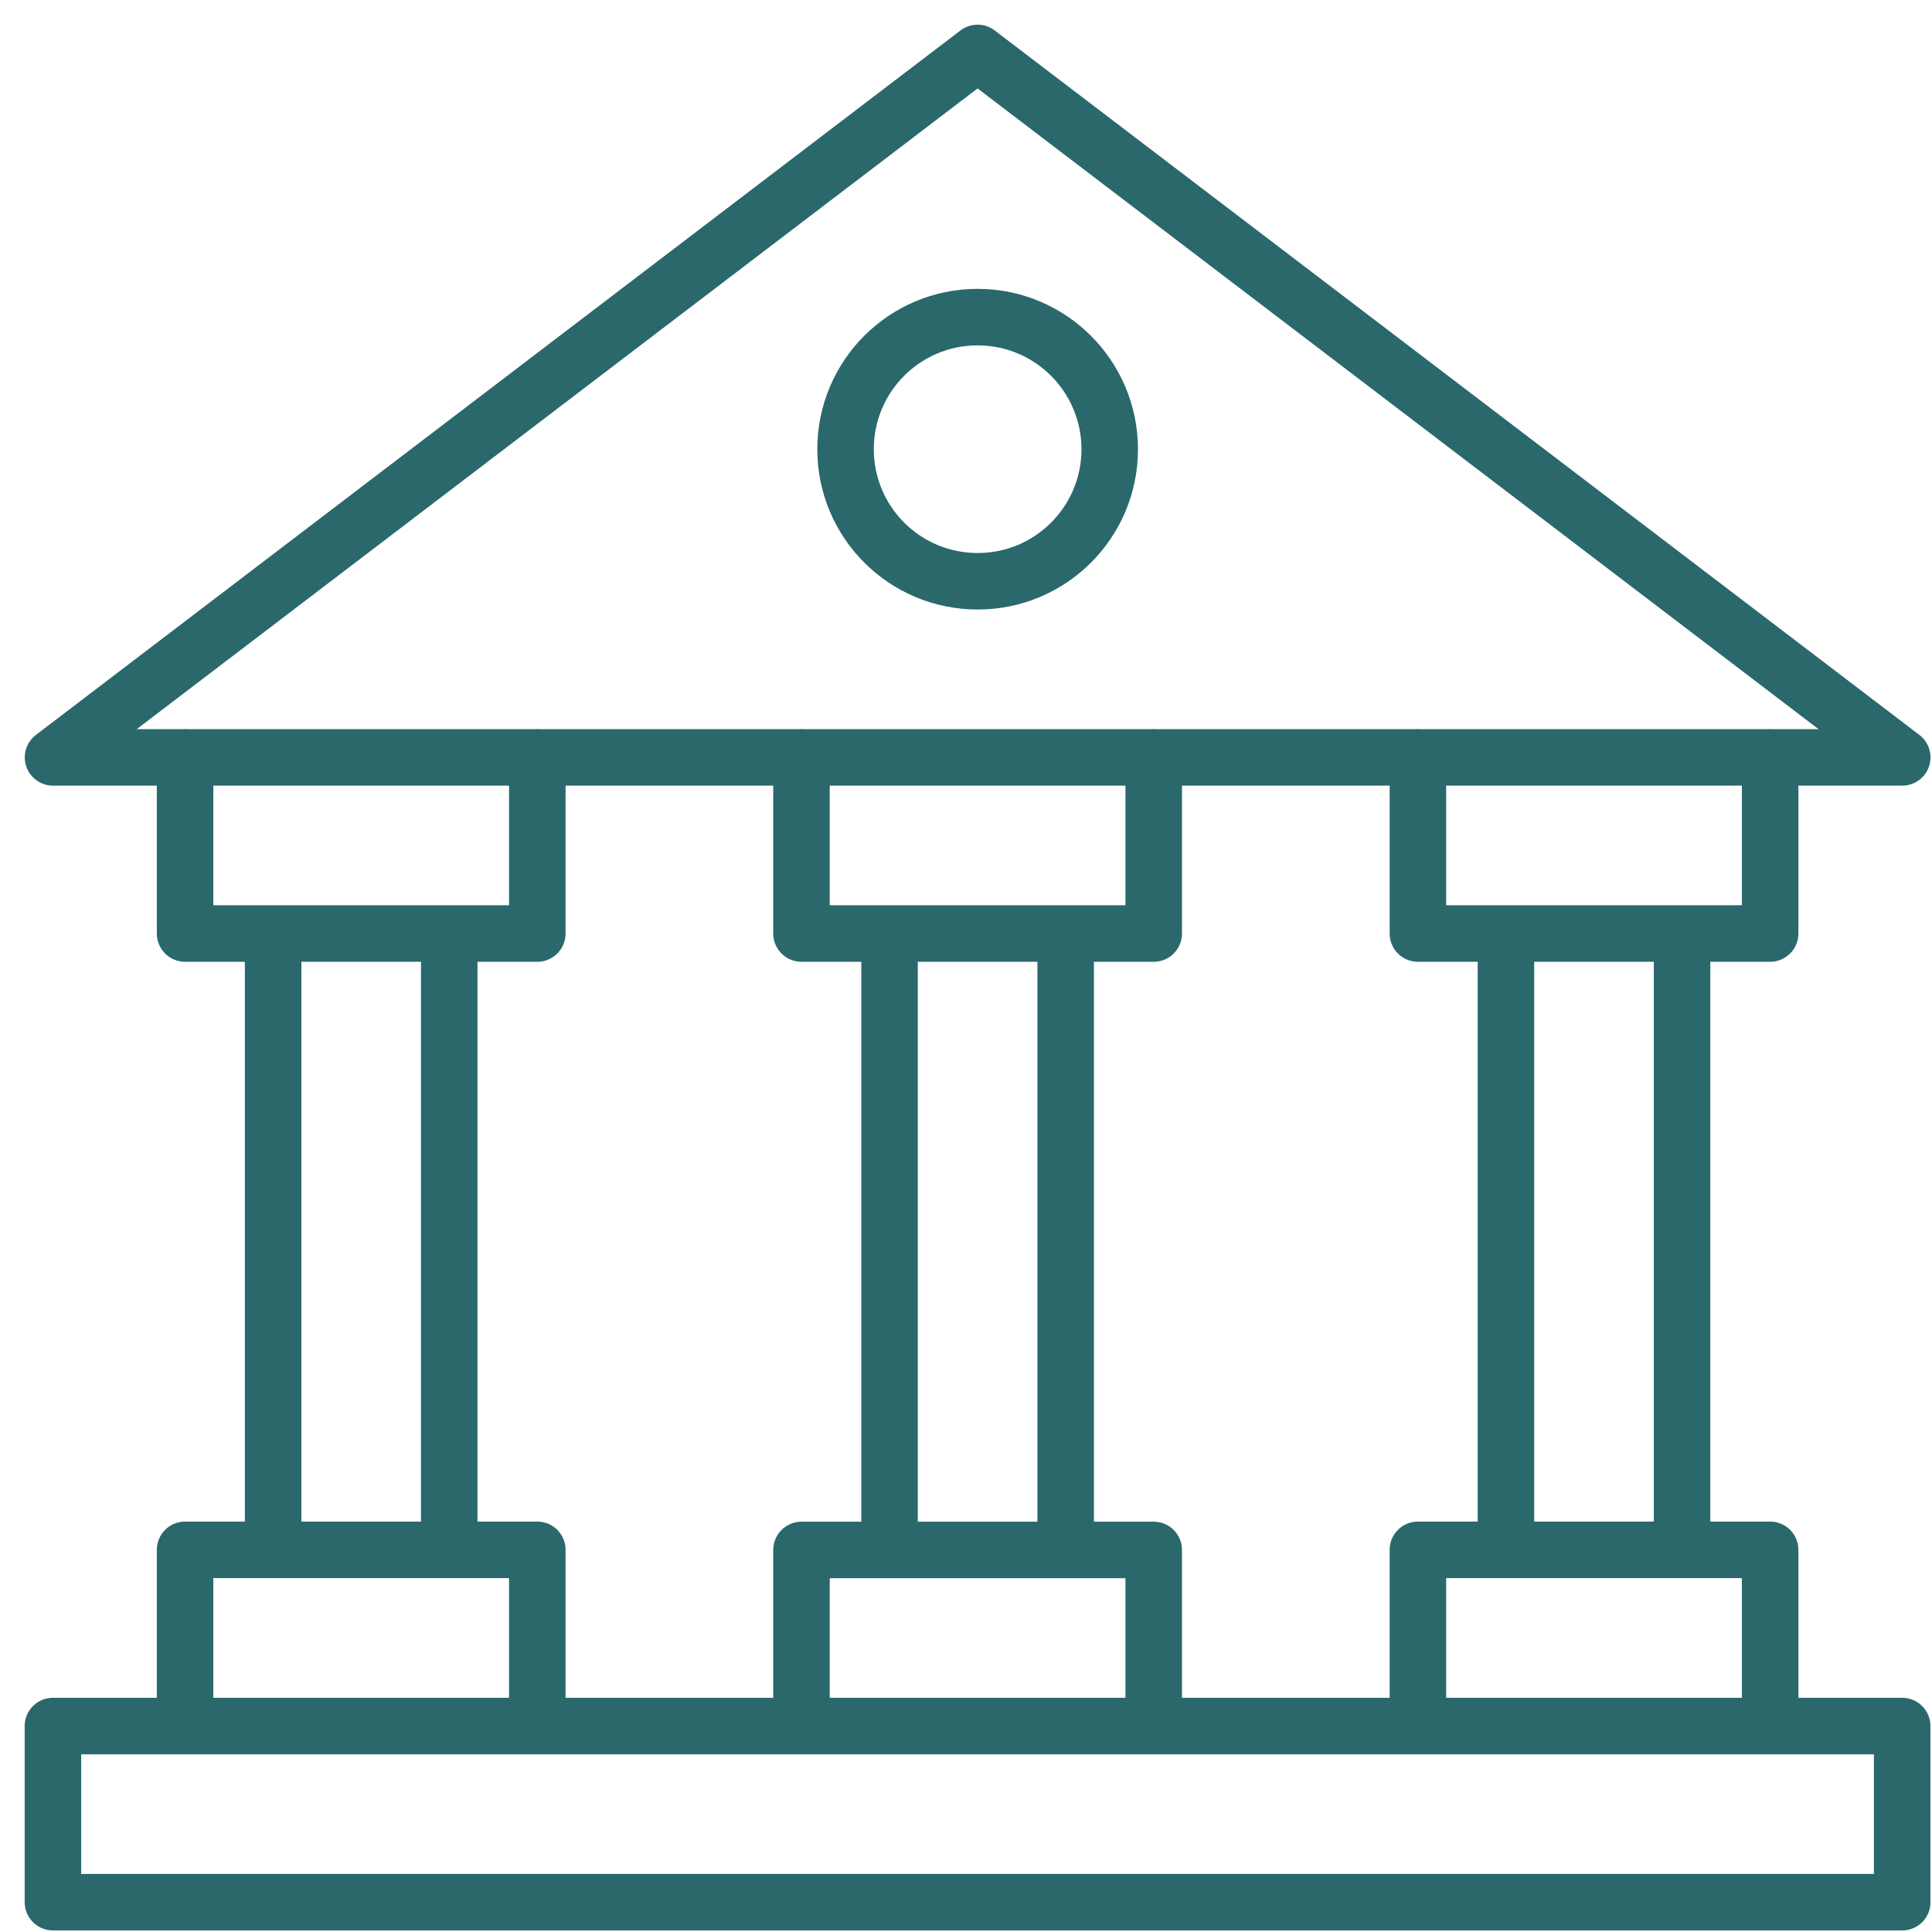 <svg width="73" height="73" viewBox="0 0 73 73" fill="none" xmlns="http://www.w3.org/2000/svg">
<path d="M16.974 35.273V58.564M10.32 58.564V35.273M20.302 28.615V35.273H6.993V28.615M20.302 65.215V58.56H6.993V65.215M40.266 35.273V58.564M33.611 58.564V35.273M43.593 28.615V35.273H30.284V28.615M43.593 65.218V58.564H30.284V65.218M63.556 35.273V58.564M56.902 58.564V35.273M66.884 28.615V35.273H53.575V28.615M66.884 65.215V58.56H53.575V65.215M71.876 71.873H2V65.218H71.873V71.873H71.876ZM36.938 2L2.004 28.618H71.876L36.938 2Z" stroke="#2A686C" stroke-width="2.135" stroke-linecap="round" stroke-linejoin="round"/>
<path d="M41.931 16.971C41.931 19.729 39.7 21.963 36.942 21.963C34.184 21.963 31.949 19.732 31.949 16.974C31.949 14.216 34.18 11.982 36.938 11.982C39.693 11.982 41.927 14.216 41.931 16.971Z" stroke="#2A686C" stroke-width="2.135" stroke-linecap="round" stroke-linejoin="round"/>
</svg>
